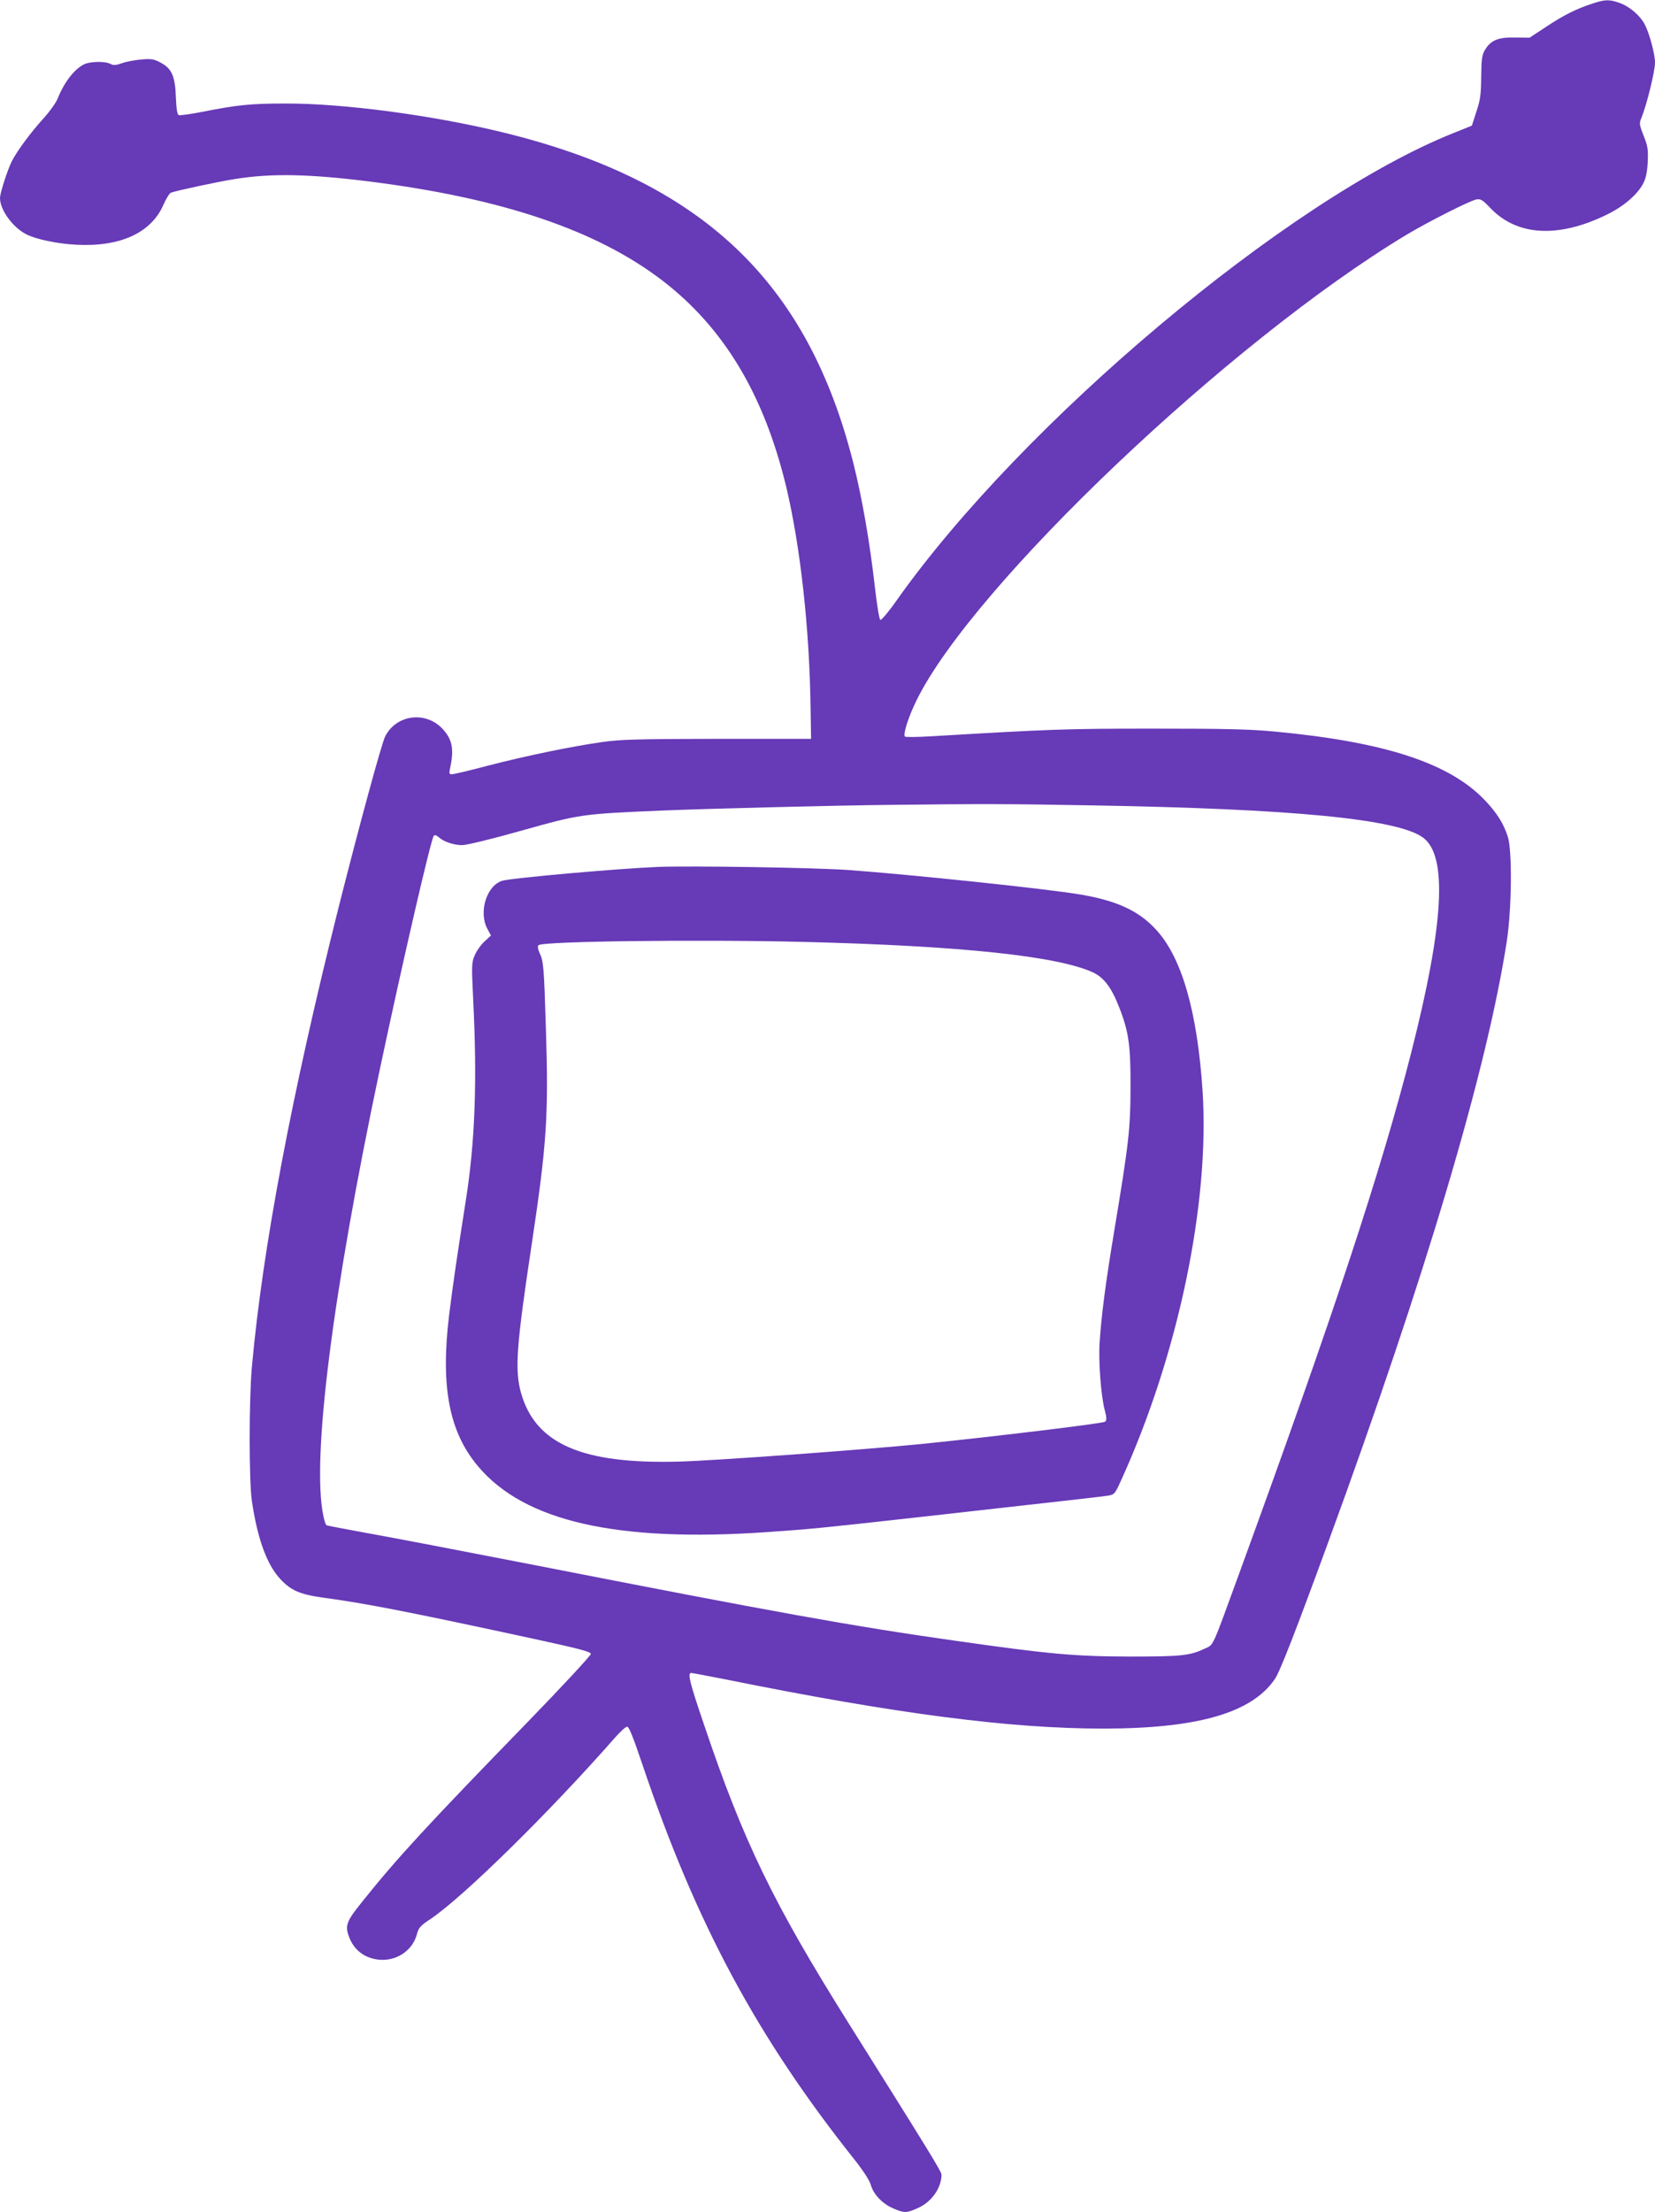 <?xml version="1.0" standalone="no"?>
<!DOCTYPE svg PUBLIC "-//W3C//DTD SVG 20010904//EN"
 "http://www.w3.org/TR/2001/REC-SVG-20010904/DTD/svg10.dtd">
<svg version="1.0" xmlns="http://www.w3.org/2000/svg"
 width="958pt" height="1280pt" viewBox="0 0 958 1280"
 preserveAspectRatio="xMidYMid meet">
<g transform="translate(0,1280) scale(0.1,-0.1)"
fill="#673ab7" stroke="none">
<path d="M9220 12780 c-96 -31 -171 -69 -270 -135 l-96 -63 -84 1 c-99 2 -141
-16 -175 -73 -17 -30 -20 -54 -21 -155 -1 -101 -5 -133 -28 -201 l-26 -81
-107 -43 c-956 -382 -2496 -1675 -3225 -2707 -44 -63 -86 -112 -92 -110 -6 2
-20 86 -33 201 -29 253 -72 501 -123 705 -266 1056 -881 1636 -2033 1916 -407
99 -920 167 -1255 166 -199 0 -279 -8 -475 -47 -71 -14 -135 -23 -142 -20 -9
3 -14 33 -17 103 -4 123 -24 167 -89 201 -37 20 -54 23 -109 18 -36 -3 -86
-12 -112 -21 -37 -13 -51 -14 -68 -5 -31 17 -121 15 -155 -3 -57 -29 -115
-106 -151 -197 -10 -25 -47 -76 -82 -115 -69 -75 -152 -186 -183 -247 -25 -49
-69 -185 -69 -214 0 -68 73 -169 151 -209 54 -29 179 -55 288 -61 256 -14 436
68 507 231 16 36 35 67 43 70 28 11 279 65 371 79 210 34 427 30 785 -15 763
-97 1305 -280 1685 -569 359 -274 592 -661 721 -1197 82 -344 135 -821 141
-1278 l3 -180 -540 0 c-458 -1 -559 -3 -665 -18 -179 -25 -444 -80 -665 -137
-105 -28 -199 -50 -209 -50 -15 0 -17 5 -12 28 25 113 16 168 -37 229 -97 111
-271 91 -337 -37 -21 -40 -153 -527 -270 -990 -273 -1088 -440 -1973 -502
-2660 -17 -194 -17 -658 0 -775 32 -217 86 -366 163 -450 63 -68 115 -91 255
-110 244 -33 485 -80 1207 -236 276 -60 337 -76 337 -89 0 -9 -163 -185 -362
-390 -587 -604 -756 -787 -961 -1043 -95 -118 -103 -140 -72 -215 32 -76 102
-121 189 -122 94 0 175 60 199 147 10 39 20 50 77 88 188 125 690 618 1071
1052 30 34 61 62 69 62 11 1 35 -60 88 -217 311 -922 664 -1579 1230 -2290 49
-62 85 -118 92 -142 15 -55 65 -109 128 -137 66 -29 79 -29 145 1 79 34 137
117 137 193 0 18 -79 146 -542 883 -432 689 -604 1043 -832 1719 -85 249 -97
301 -75 301 7 0 100 -18 208 -39 981 -198 1639 -283 2181 -283 545 1 855 91
989 286 30 43 122 280 310 794 563 1538 918 2731 1033 3475 29 190 32 523 6
606 -25 77 -63 137 -132 210 -206 216 -579 338 -1216 398 -150 14 -286 17
-710 17 -505 0 -600 -4 -1275 -44 -82 -5 -153 -6 -157 -2 -12 13 21 116 68
211 328 666 1815 2078 2833 2691 128 77 368 198 407 206 25 4 36 -2 82 -51
154 -160 390 -174 669 -39 102 49 186 121 218 189 13 26 21 68 23 121 3 70 0
90 -24 149 -24 61 -26 72 -14 99 32 78 80 273 80 324 0 49 -32 167 -58 218
-27 54 -92 109 -150 128 -56 20 -82 19 -152 -4z m-2900 -4640 c1168 -20 1773
-79 1918 -187 142 -106 121 -497 -69 -1243 -175 -685 -444 -1502 -998 -3020
-159 -436 -145 -405 -197 -429 -86 -41 -136 -46 -434 -46 -322 1 -465 14
-1007 91 -601 85 -1043 165 -2468 444 -390 76 -813 157 -938 179 -126 23 -232
43 -237 46 -5 3 -13 27 -18 53 -69 324 51 1279 324 2572 131 619 299 1347 315
1364 5 6 16 3 27 -7 29 -27 88 -47 137 -47 27 0 170 35 348 85 339 95 343 95
807 115 262 11 1014 30 1330 33 528 6 660 6 1160 -3z"/>
<path d="M3810 7784 c-226 -9 -849 -64 -902 -80 -91 -27 -139 -181 -87 -278
l21 -39 -37 -34 c-20 -18 -45 -53 -56 -78 -19 -43 -20 -55 -10 -258 24 -475
11 -827 -44 -1172 -48 -305 -74 -481 -96 -660 -49 -410 1 -671 168 -869 268
-319 803 -441 1673 -381 257 18 299 22 865 85 928 104 1071 120 1109 126 36 6
40 10 73 83 332 726 517 1607 474 2261 -31 461 -121 773 -272 934 -99 107
-227 165 -434 200 -192 33 -986 116 -1345 142 -197 14 -903 25 -1100 18z m845
-434 c911 -23 1467 -82 1673 -177 63 -30 107 -89 151 -203 55 -140 66 -222 65
-460 0 -240 -10 -325 -94 -831 -51 -307 -74 -486 -85 -649 -7 -107 8 -308 30
-390 11 -43 12 -57 2 -66 -10 -10 -631 -85 -1062 -129 -333 -33 -1203 -97
-1406 -102 -560 -15 -829 102 -913 397 -37 134 -28 267 64 875 85 566 96 736
80 1230 -11 364 -14 394 -37 442 -10 22 -12 38 -6 44 23 23 925 34 1538 19z"/>
</g>
</svg>

